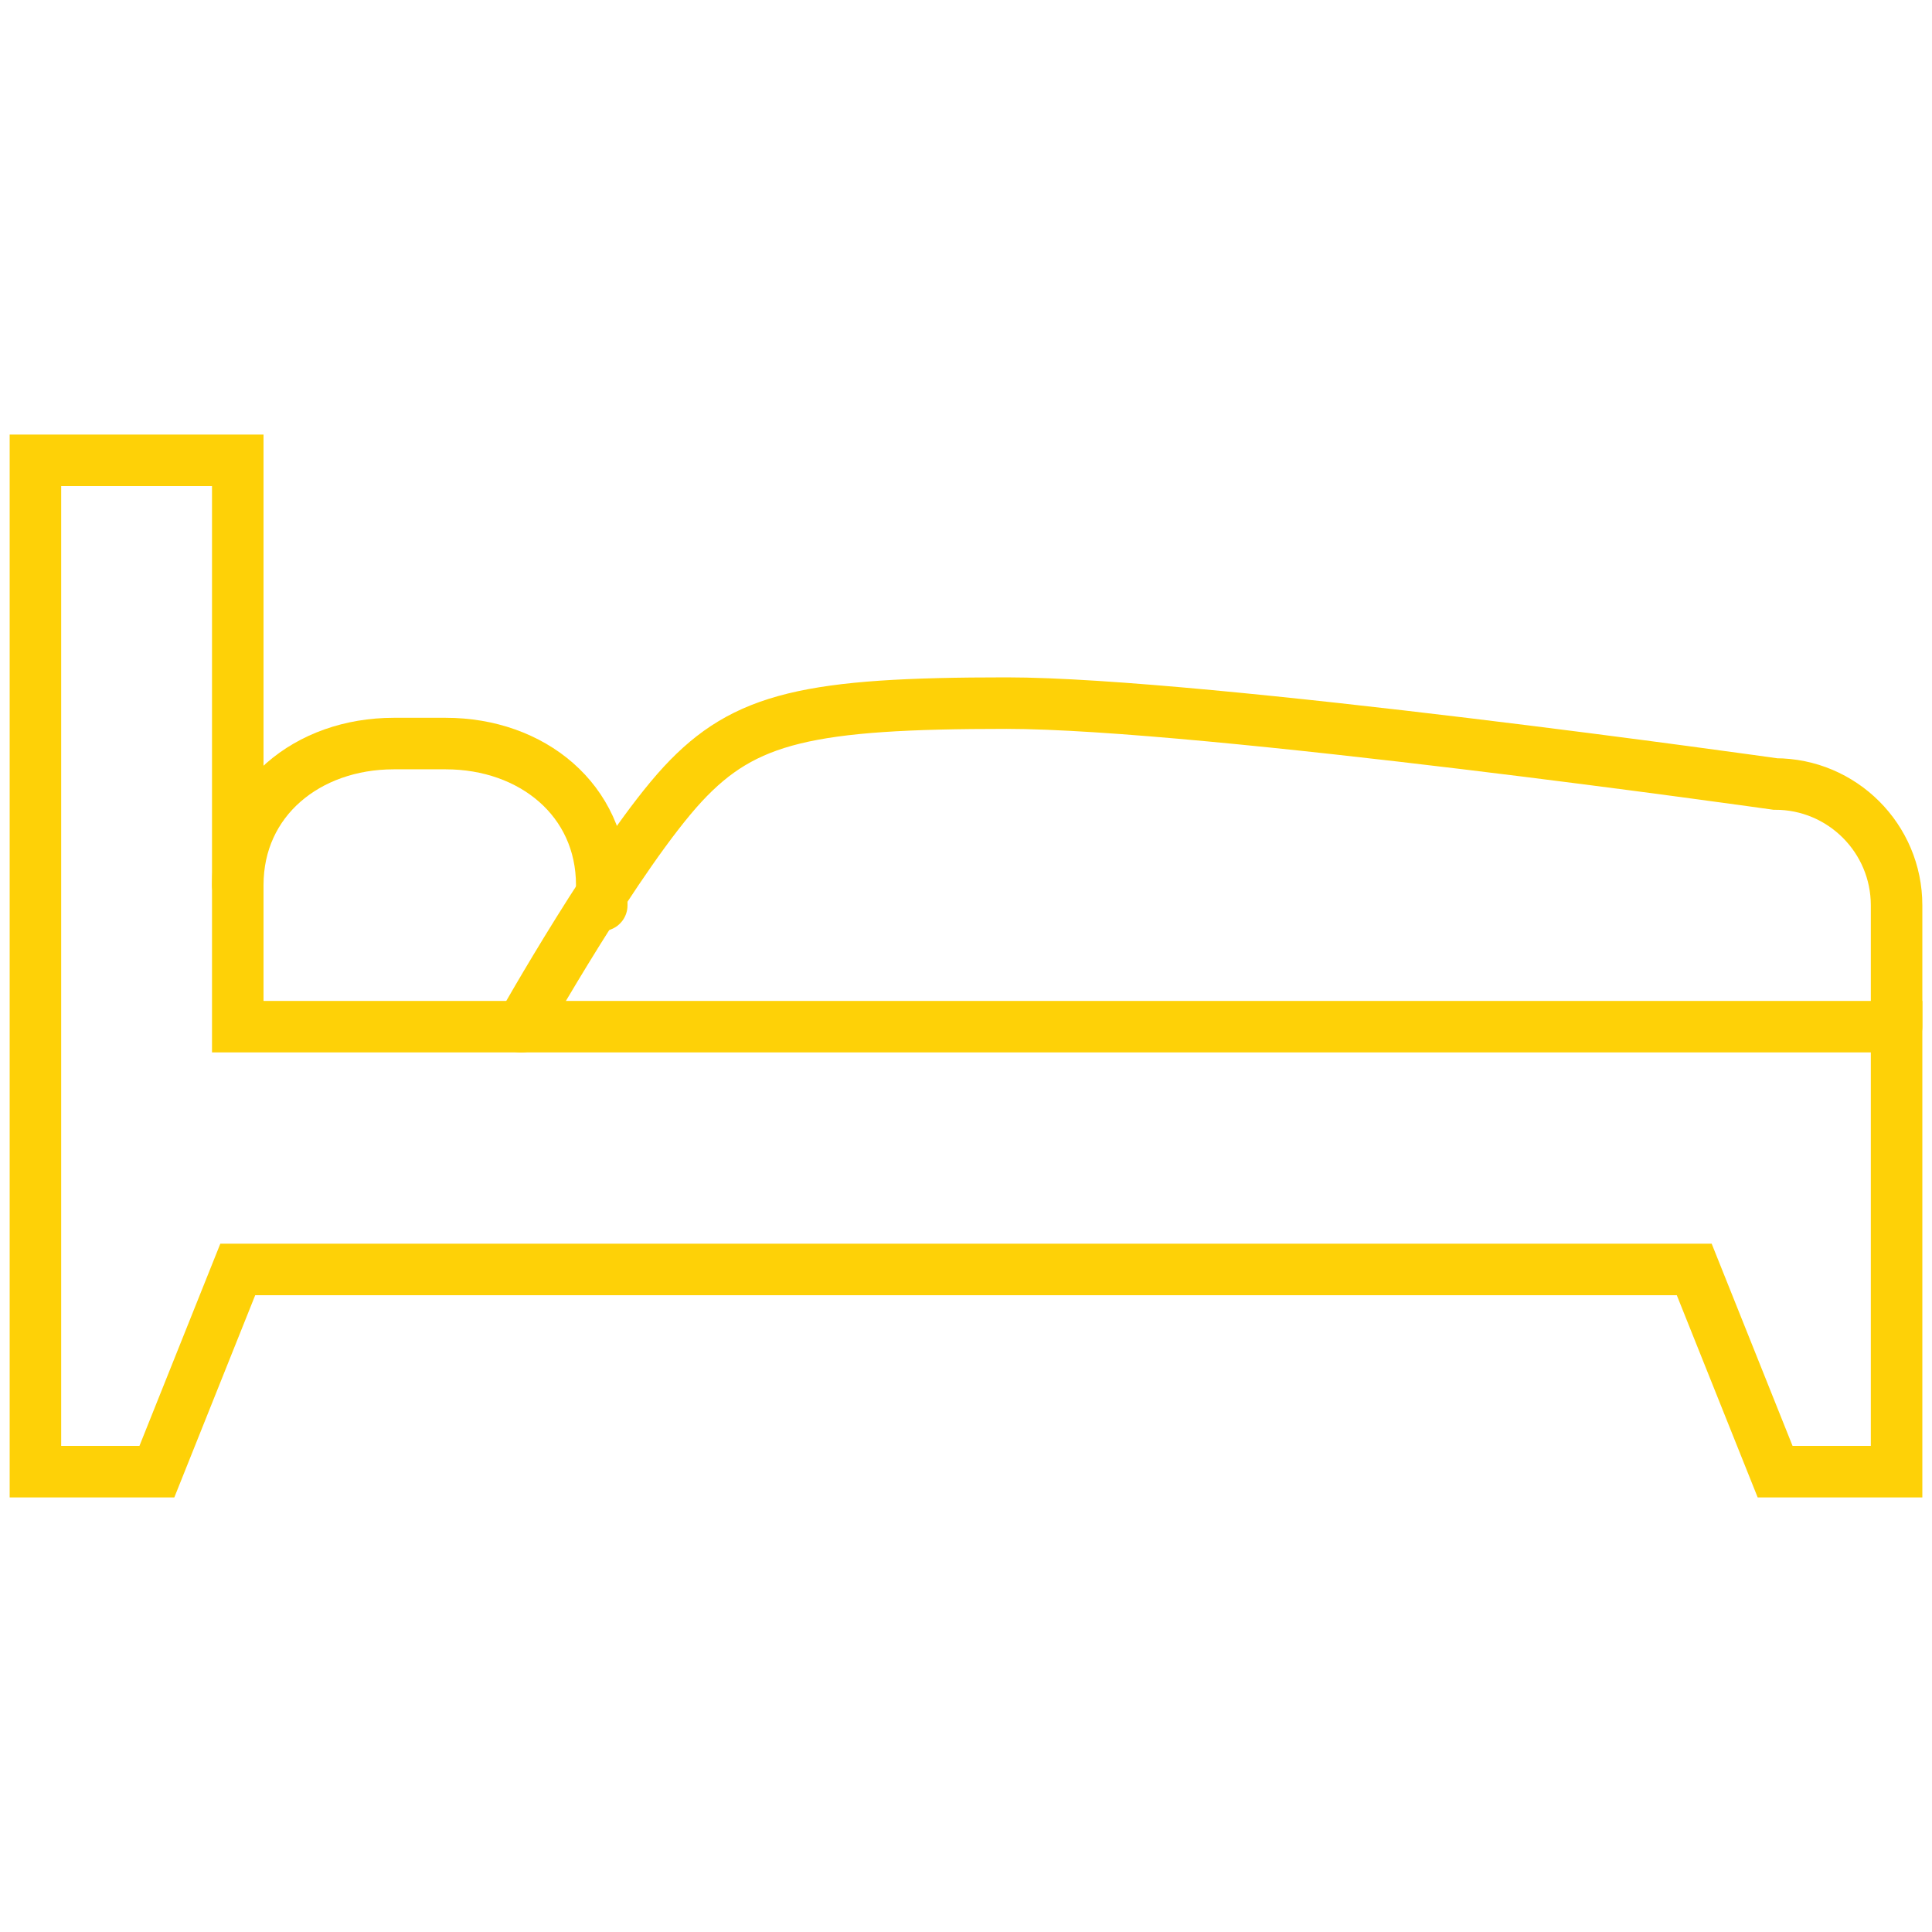 <?xml version="1.0" encoding="UTF-8"?>
<svg xmlns="http://www.w3.org/2000/svg" id="Layer_1" viewBox="0 0 150 150">
  <defs>
    <style>
      .cls-1 {
        fill: none;
        stroke: #fed107;
        stroke-linecap: round;
        stroke-miterlimit: 10;
        stroke-width: 4px;
      }
    </style>
  </defs>
  <path class="cls-1" d="M18.46,68.72c0-6.61,5.42-10.99,12.11-10.99h4.04c6.69,0,12.11,4.38,12.11,10.99v1.57"></path>
  <path class="cls-1" d="M147.25,79.71v-9.42c0-5.2-4.22-9.42-9.42-9.42,0,0-44.37-6.28-59.68-6.28s-20.32,1.1-25.13,6.28c-4.97,5.37-12.56,18.85-12.56,18.85"></path>
  <polygon class="cls-1" points="18.46 79.71 18.46 35.74 2.75 35.74 2.75 114.26 12.18 114.26 18.46 98.56 131.54 98.56 137.82 114.26 147.25 114.26 147.25 79.71 18.46 79.71"></polygon>
</svg>
